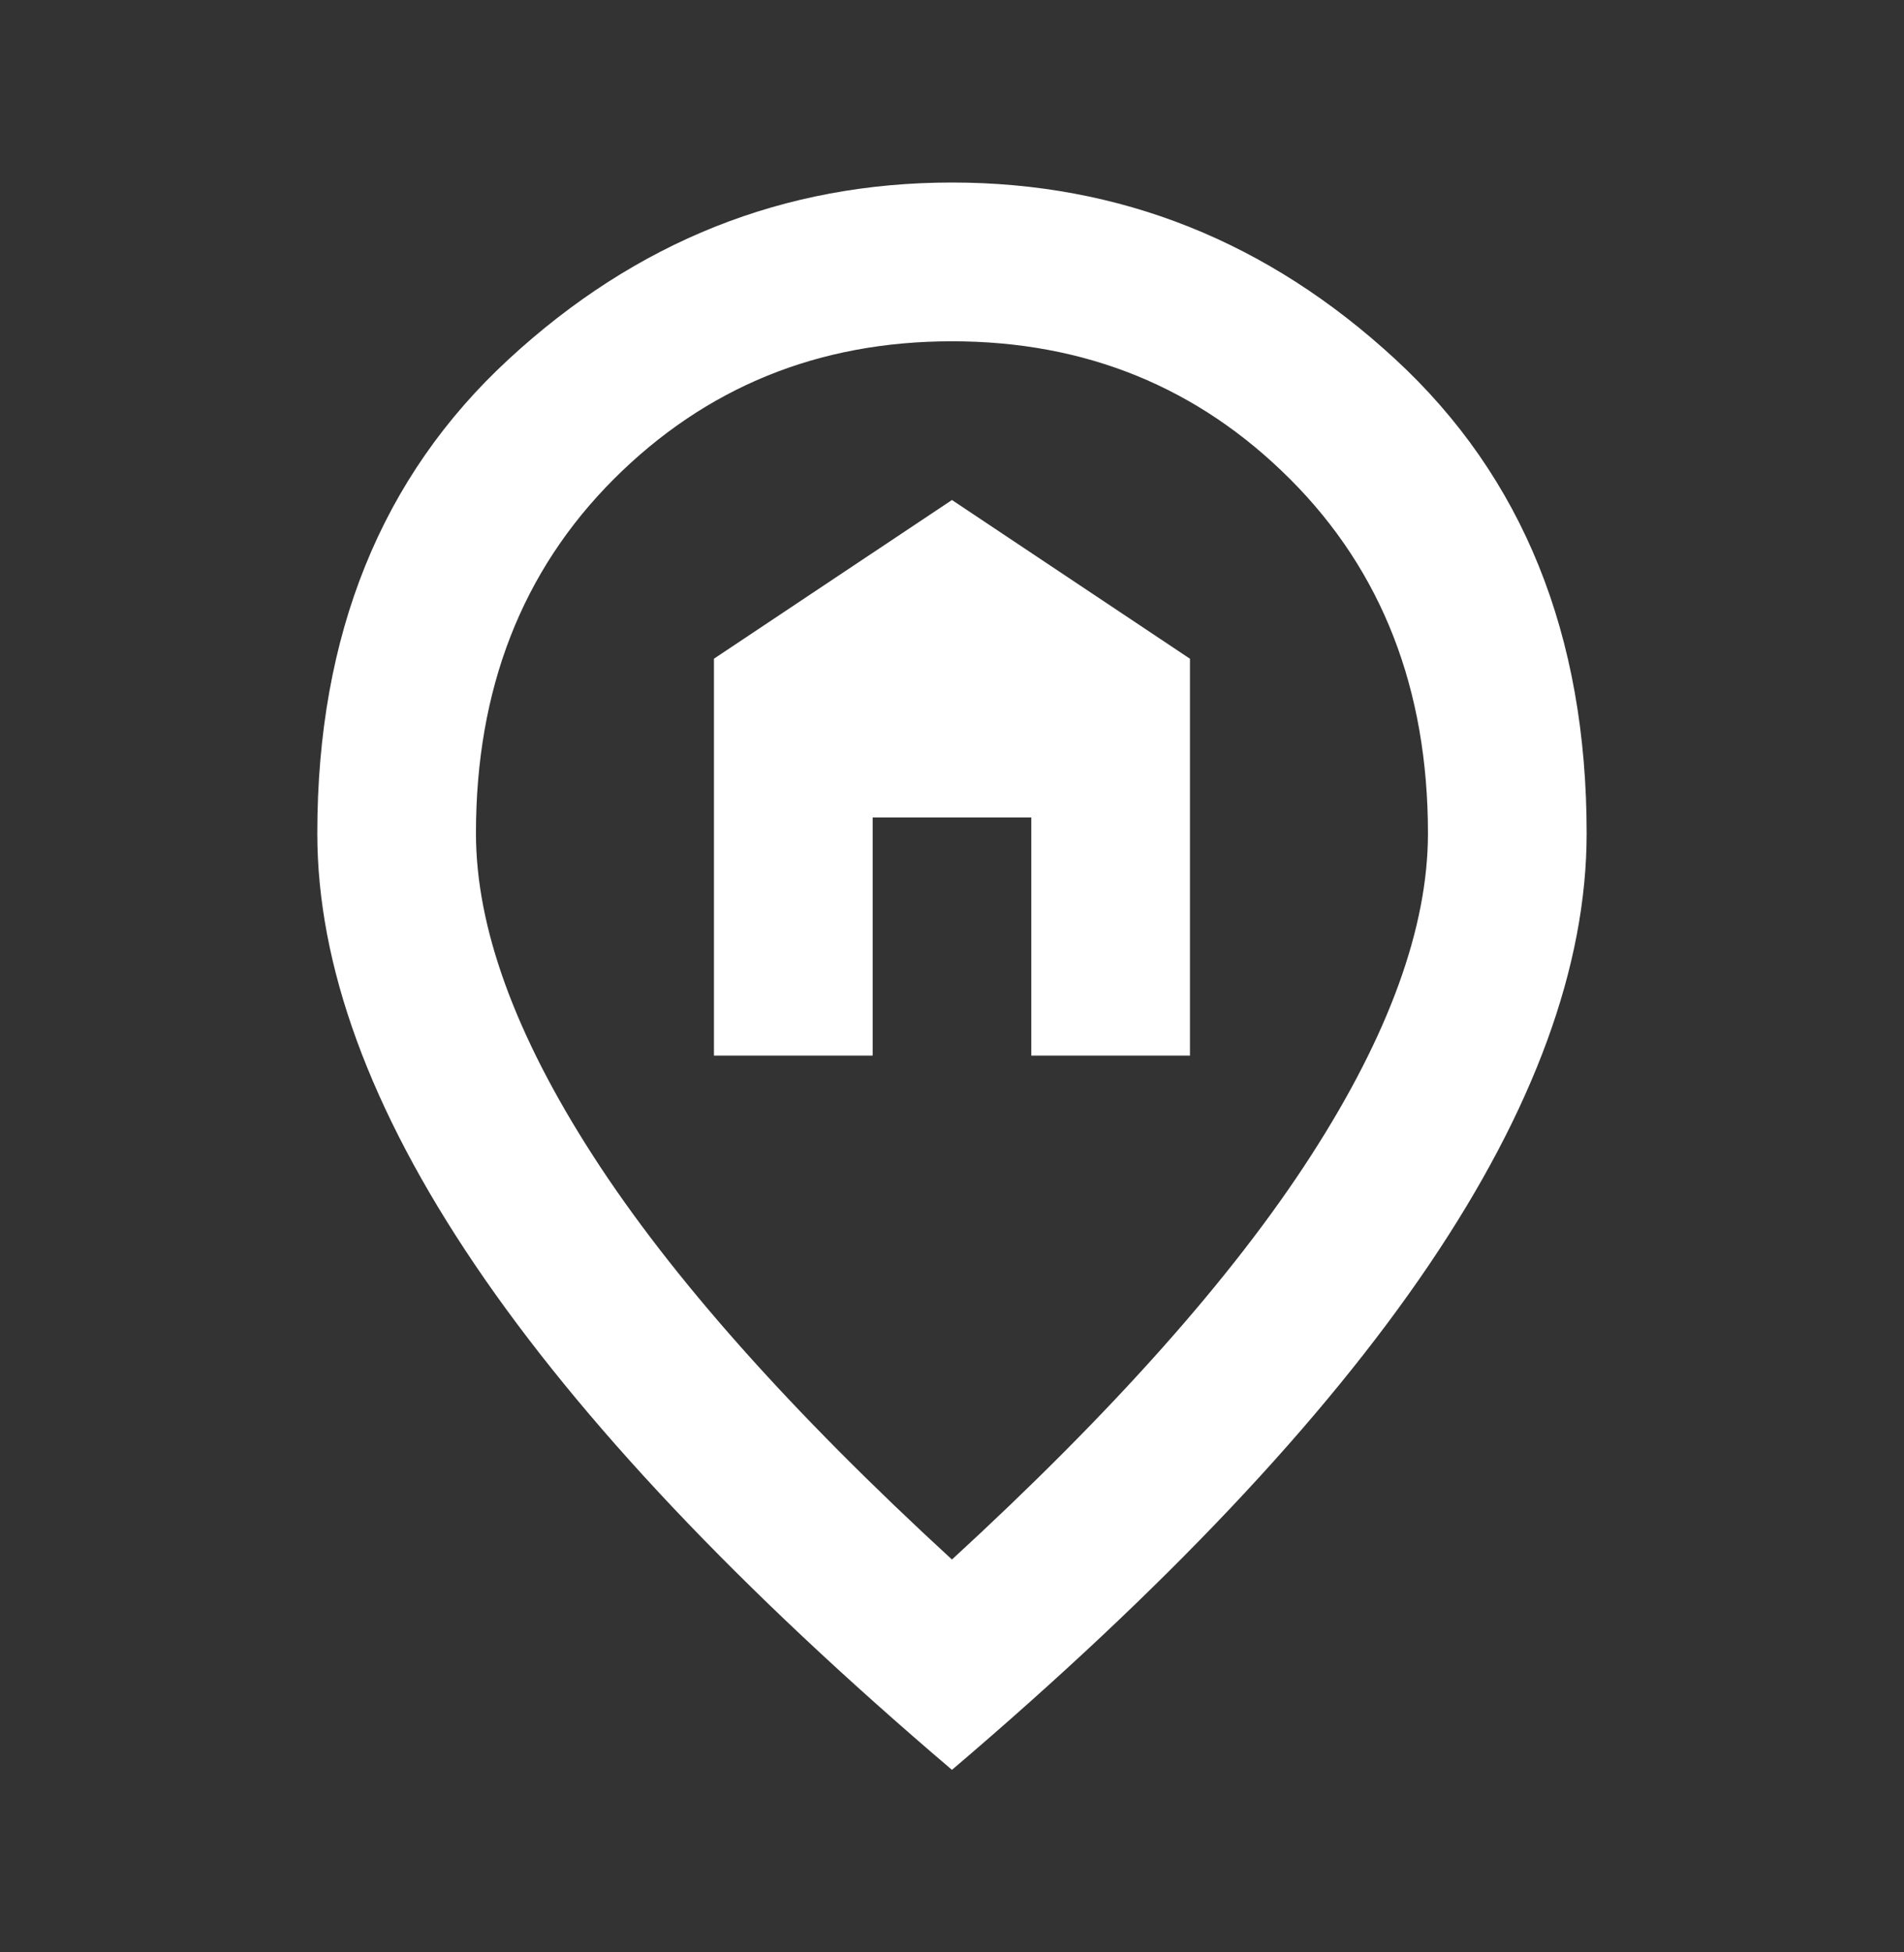<svg width="40" height="41" viewBox="0 0 40 41" fill="none" xmlns="http://www.w3.org/2000/svg">
<rect x="0" y="0" width="40" height="41" fill="#333333" stroke="none"/>
<mask id="mask0_211_341" style="mask-type:alpha" maskUnits="userSpaceOnUse" x="0" y="0" width="40" height="41">
<rect y="0.5" width="40" height="40" fill="#D9D9D9"/>
</mask>
<g mask="url(#mask0_211_341)">
<path d="M14.999 22.167V13.833L19.999 10.5L24.999 13.833V22.167H21.666V17.167H18.333V22.167H14.999ZM19.999 32.75C23.388 29.639 25.902 26.812 27.541 24.27C29.18 21.729 29.999 19.472 29.999 17.5C29.999 14.472 29.034 11.993 27.103 10.062C25.173 8.132 22.805 7.167 19.999 7.167C17.194 7.167 14.825 8.132 12.894 10.062C10.964 11.993 9.999 14.472 9.999 17.5C9.999 19.472 10.819 21.729 12.458 24.27C14.097 26.812 16.61 29.639 19.999 32.75ZM19.999 37.167C15.527 33.361 12.187 29.826 9.979 26.562C7.77 23.298 6.666 20.278 6.666 17.5C6.666 13.333 8.007 10.014 10.688 7.542C13.368 5.069 16.472 3.833 19.999 3.833C23.527 3.833 26.631 5.069 29.311 7.542C31.992 10.014 33.333 13.333 33.333 17.5C33.333 20.278 32.229 23.298 30.021 26.562C27.812 29.826 24.472 33.361 19.999 37.167Z" fill="#fff"/>
</g>
</svg>
